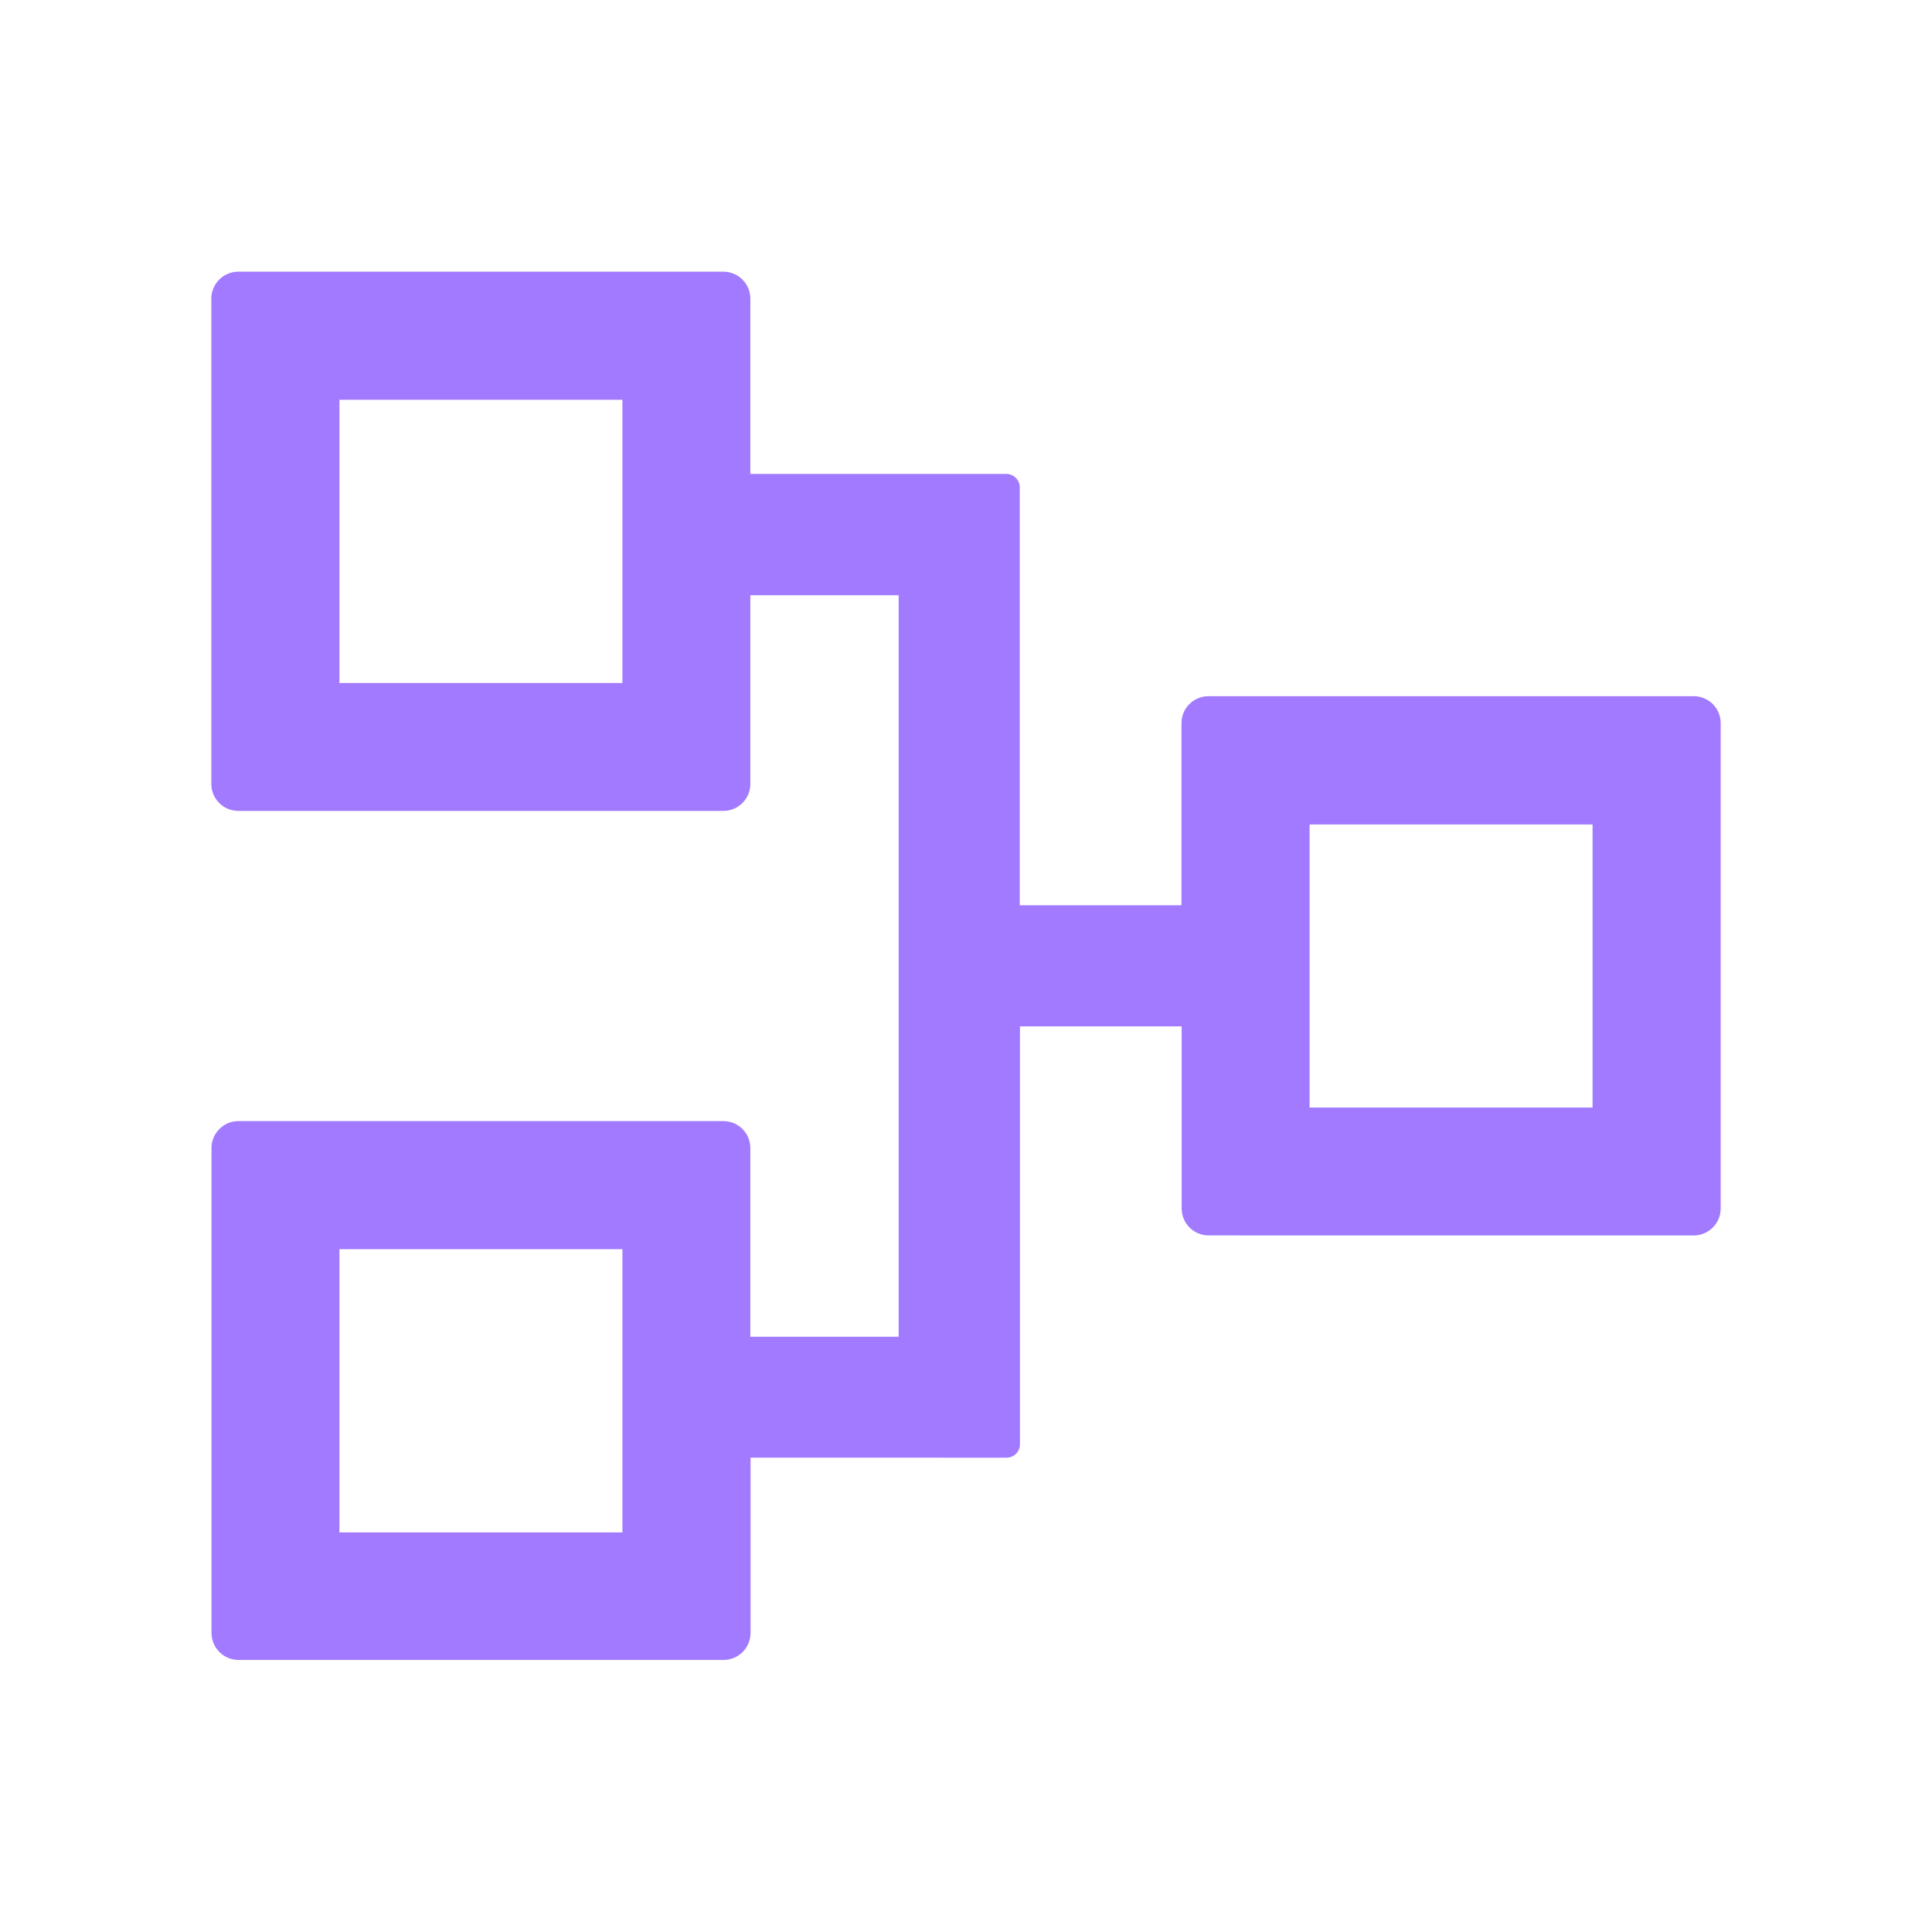 <!--?xml version="1.0" standalone="no"?--><!DOCTYPE svg><svg t="1754614204067" class="icon" viewBox="0 0 1024 1024" version="1.1" xmlns="http://www.w3.org/2000/svg" p-id="15284" xmlns:xlink="http://www.w3.org/1999/xlink" width="128" height="128"><path d="M383.4 429.8H126.3c-7.9 0-14.3-6.4-14.3-14.3V158.3c0-7.9 6.4-14.3 14.3-14.3h257.1c7.9 0 14.3 6.4 14.3 14.3v92.9h135.7c3.9 0 7.1 3.2 7.1 7.1v221.5h85.7v-96.5c0-7.9 6.4-14.3 14.3-14.3h257.2c7.9 0 14.3 6.4 14.3 14.3v257.2c0 7.9-6.4 14.3-14.3 14.3H640.6c-7.9 0-14.3-6.4-14.3-14.3V544h-85.7v221.5c0 3.9-3.2 7.1-7.1 7.1H397.8v92.9c0 7.9-6.4 14.3-14.3 14.3H126.4c-7.9 0-14.3-6.4-14.3-14.3v-257c0-7.9 6.4-14.3 14.3-14.3h257c7.9 0 14.3 6.4 14.3 14.3v100h78.6v-393h-78.6v100c0 7.9-6.4 14.3-14.3 14.3z m-53.5-217.9h-150V362h150V211.9zM694.1 587h150V437h-150v150z m-364.2 75.1h-150v150.1h150V662.1z" fill="#7033ff" fill-opacity=".65" p-id="15285"></path></svg>